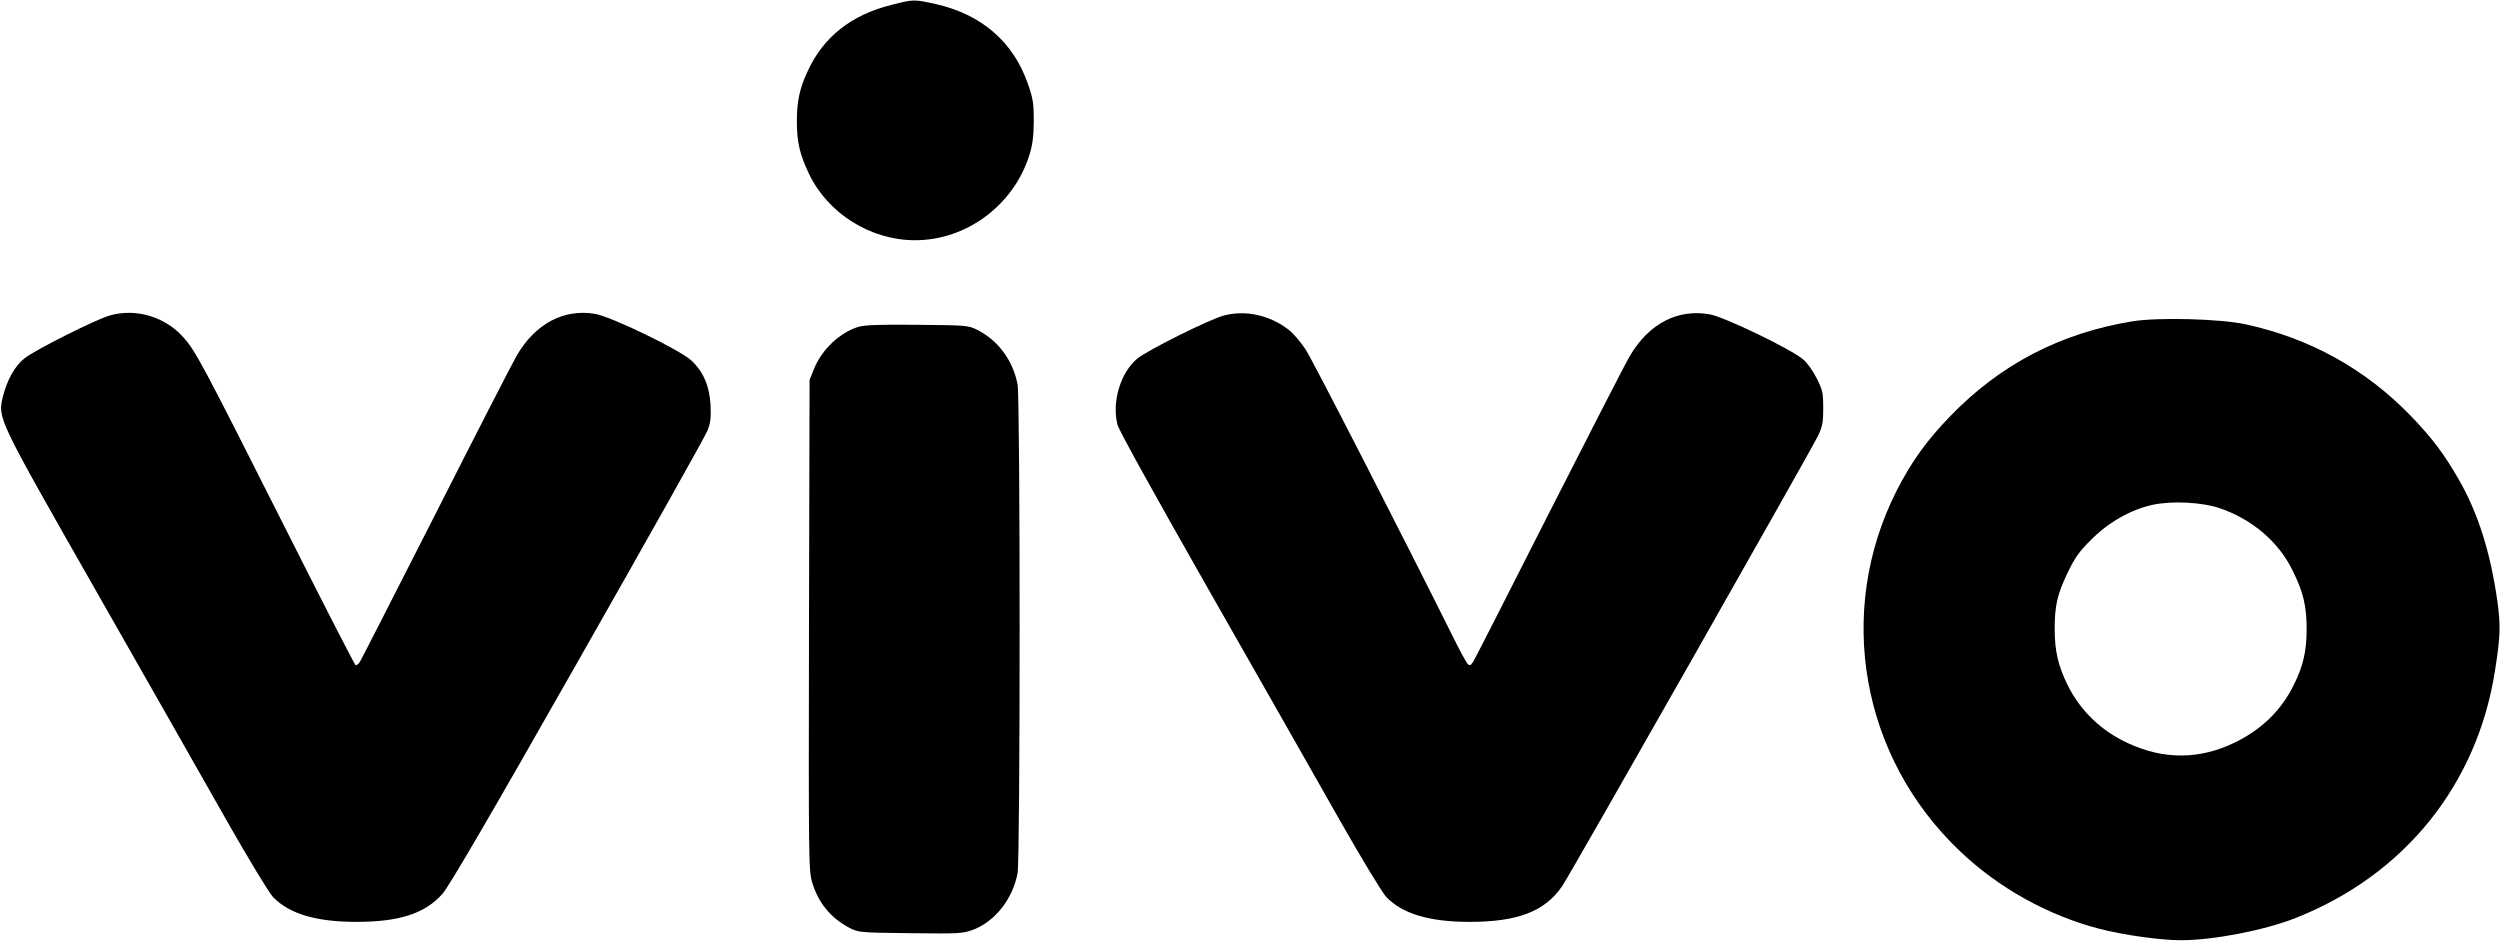 <?xml version="1.0" standalone="no"?>
<!DOCTYPE svg PUBLIC "-//W3C//DTD SVG 20010904//EN"
 "http://www.w3.org/TR/2001/REC-SVG-20010904/DTD/svg10.dtd">
<svg version="1.0" xmlns="http://www.w3.org/2000/svg"
 width="1280pt" height="482pt" viewBox="0 0 1280 482"
 preserveAspectRatio="xMidYMid meet">
<g transform="translate(0,482) scale(0.1,-0.1)"
fill="#000000" stroke="none">
<path d="M4564 4795 c-207 -52 -349 -165 -429 -340 -41 -87 -55 -154 -55 -255
0 -107 14 -169 62 -270 97 -203 315 -340 543 -340 264 0 505 180 585 435 17
53 22 96 23 175 0 91 -4 116 -30 190 -74 215 -237 356 -471 409 -113 25 -114
25 -228 -4z"/>
<path d="M563 3205 c-70 -19 -388 -179 -438 -220 -50 -40 -88 -109 -110 -195
-27 -113 -31 -104 480 -1001 252 -442 550 -966 662 -1164 114 -201 221 -377
241 -398 83 -86 221 -127 427 -127 220 0 351 43 440 143 32 35 252 412 692
1187 355 624 655 1158 665 1185 16 39 19 67 16 131 -5 98 -38 173 -99 229 -62
56 -408 223 -492 238 -160 27 -306 -50 -401 -213 -21 -36 -207 -398 -413 -805
-207 -407 -382 -750 -390 -763 -7 -12 -18 -20 -23 -17 -5 3 -168 321 -363 708
-423 839 -456 901 -519 971 -93 104 -242 149 -375 111z"/>
<path d="M6268 3205 c-72 -18 -389 -176 -445 -221 -86 -71 -132 -224 -101
-340 9 -31 194 -365 473 -855 252 -442 550 -966 662 -1164 114 -201 221 -377
241 -398 83 -86 221 -127 427 -127 246 0 386 54 474 184 40 58 1279 2240 1310
2306 22 46 26 69 26 140 0 76 -3 93 -33 152 -19 38 -49 81 -70 98 -62 53 -399
215 -475 230 -165 31 -315 -46 -413 -214 -20 -33 -205 -394 -412 -801 -206
-407 -381 -750 -389 -763 -11 -18 -18 -21 -27 -13 -7 6 -44 73 -81 149 -251
504 -714 1408 -751 1464 -25 37 -62 81 -84 98 -95 75 -220 104 -332 75z"/>
<path d="M10919 3175 c-369 -60 -677 -220 -934 -486 -121 -125 -200 -235 -275
-383 -313 -619 -182 -1363 325 -1844 197 -188 451 -329 712 -397 122 -32 315
-59 418 -59 167 0 430 51 589 114 559 221 931 685 1021 1270 27 173 29 228 11
356 -36 249 -98 446 -197 619 -77 133 -133 208 -244 324 -233 241 -519 400
-850 471 -130 28 -446 36 -576 15z m449 -958 c165 -57 300 -173 370 -318 55
-110 72 -183 72 -299 0 -112 -17 -189 -65 -285 -64 -131 -164 -229 -301 -296
-181 -88 -363 -90 -549 -4 -137 63 -245 167 -310 300 -47 96 -65 173 -65 282
0 123 13 180 67 292 37 77 59 108 122 170 87 87 201 152 311 176 99 22 256 14
348 -18z"/>
<path d="M4393 3146 c-95 -30 -186 -117 -225 -214 l-23 -57 -3 -1255 c-2
-1225 -2 -1257 17 -1320 32 -104 94 -180 191 -231 44 -23 53 -24 311 -27 250
-3 268 -2 322 18 111 42 202 157 227 289 14 73 14 2429 0 2502 -23 123 -100
227 -208 281 -45 22 -57 23 -307 25 -194 2 -271 -1 -302 -11z"/>
</g>
</svg>
